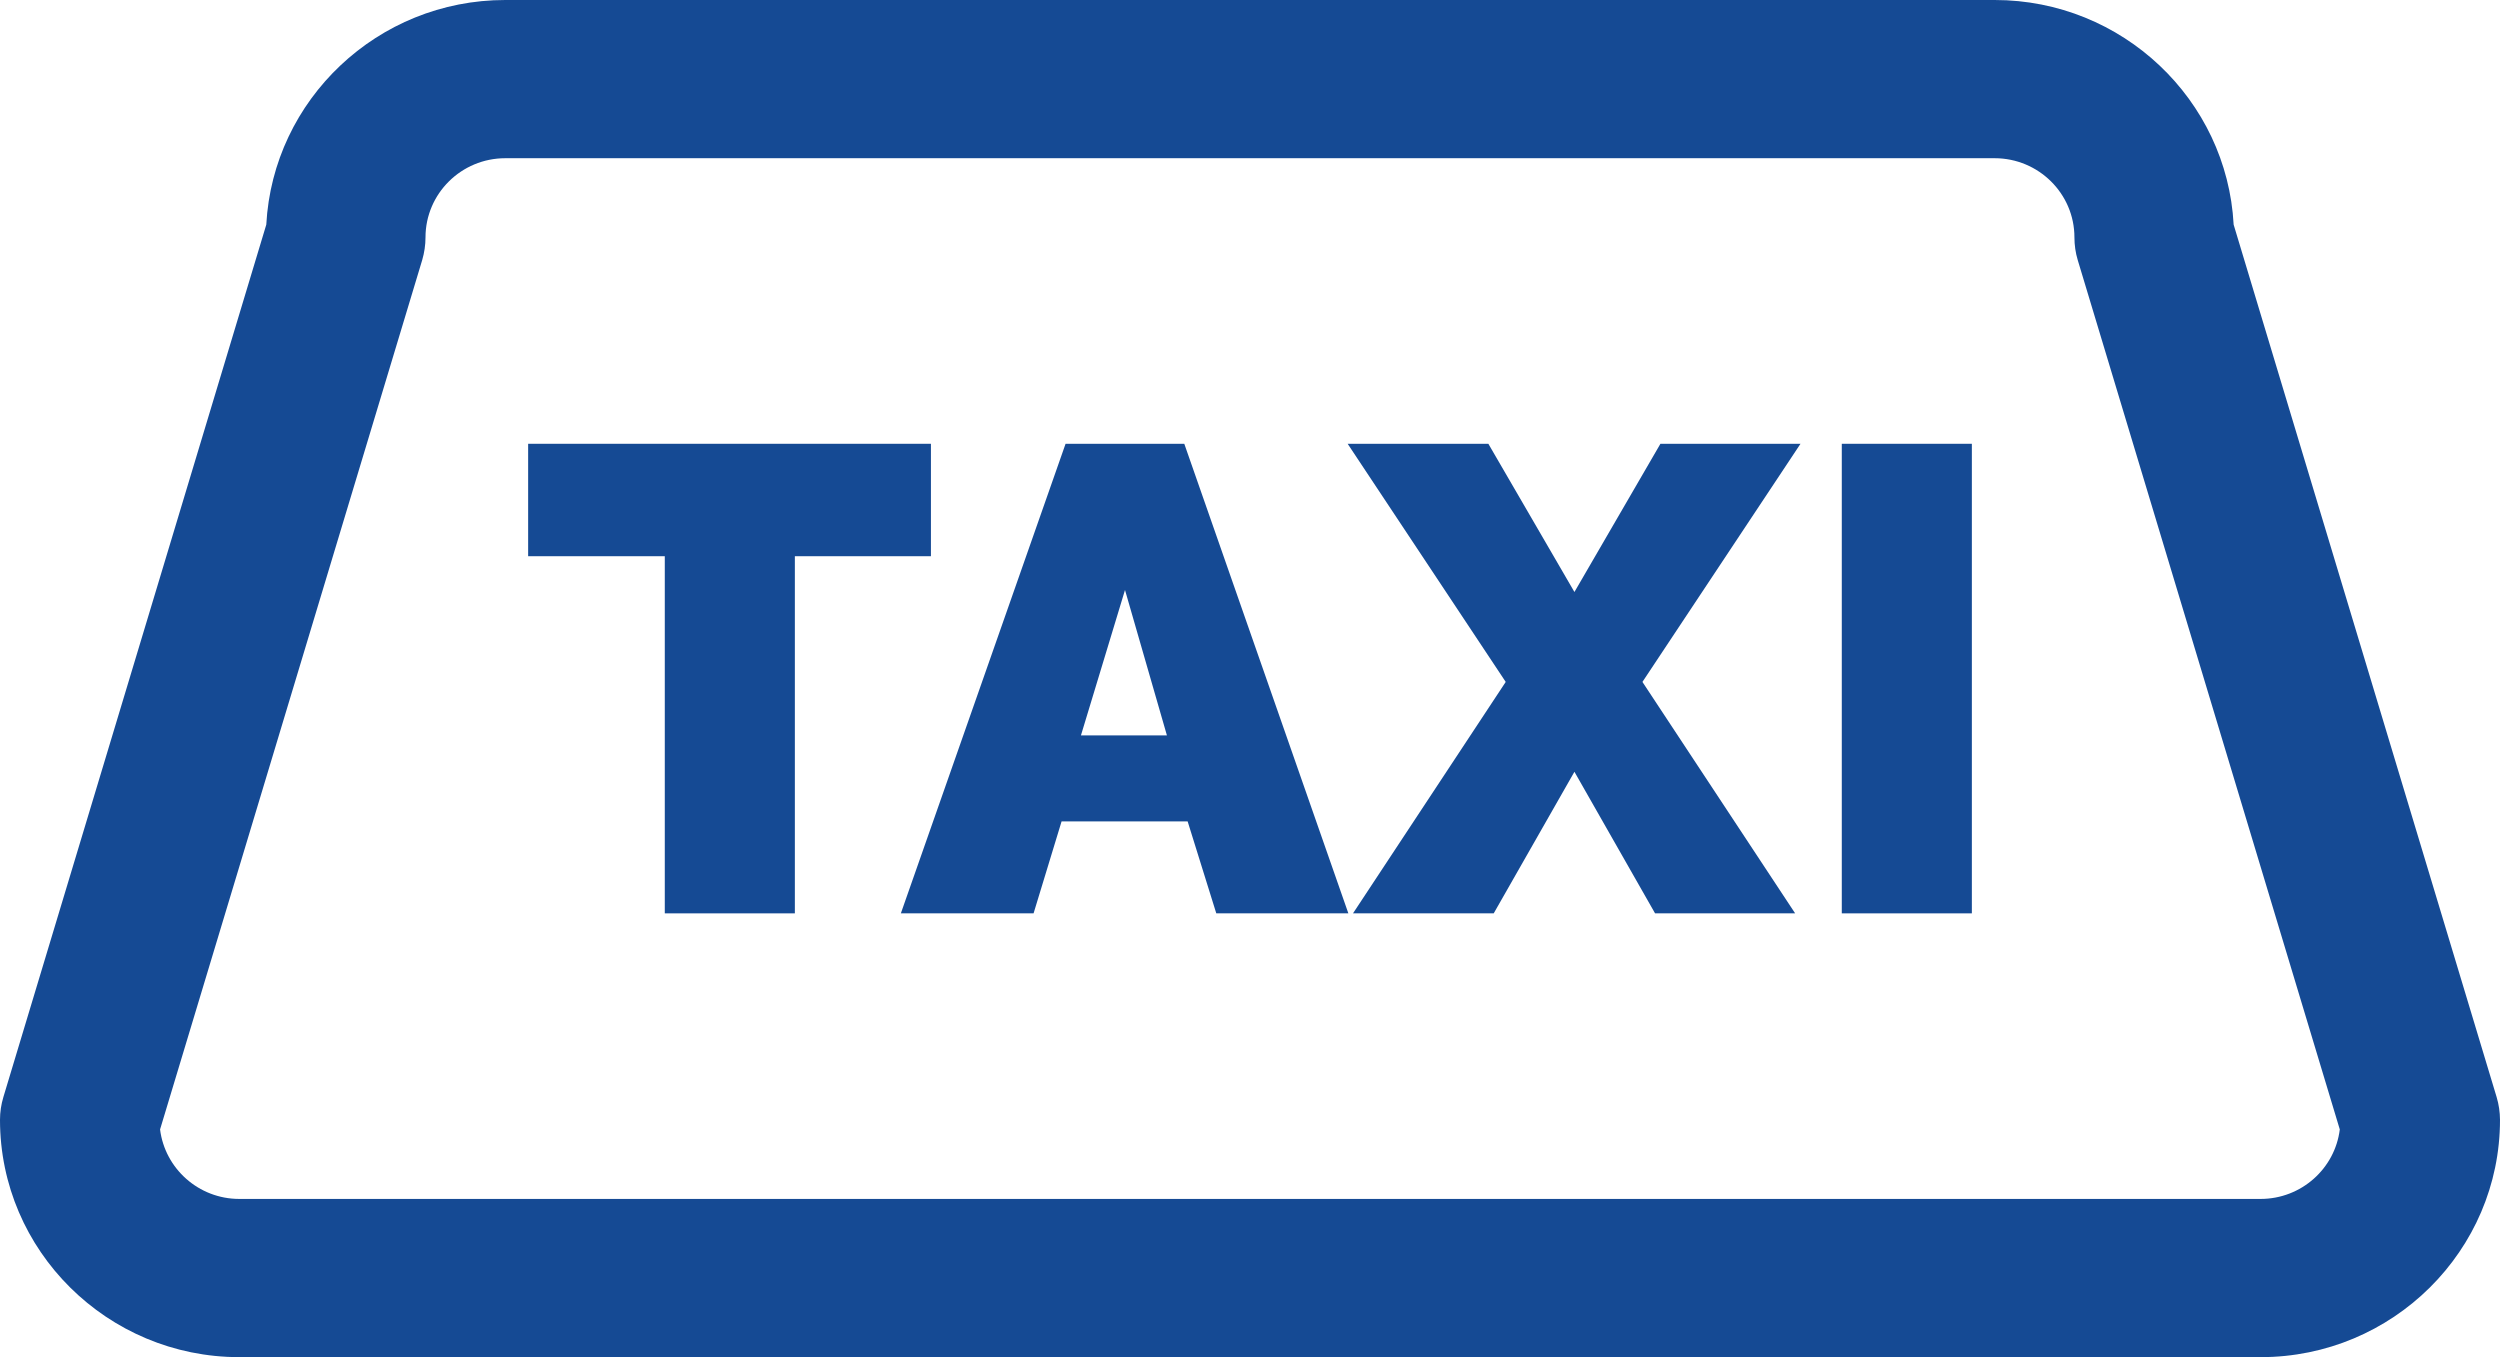 <svg width="35" height="19" viewBox="0 0 35 19" fill="none" xmlns="http://www.w3.org/2000/svg">
<path d="M34.953 15.36L31.271 3.145C31.178 1.396 29.712 0 27.925 0H7.074C5.287 0 3.822 1.395 3.728 3.145L0.047 15.36C0.016 15.463 0 15.57 0 15.677C0 17.509 1.504 19 3.351 19H31.649C33.497 19 35 17.509 35 15.677C34.999 15.57 34.984 15.463 34.953 15.36ZM31.648 16.785H3.35C2.78 16.785 2.309 16.359 2.241 15.812L5.911 3.64C5.941 3.537 5.957 3.43 5.957 3.323C5.957 2.712 6.458 2.215 7.074 2.215H27.925C28.541 2.215 29.042 2.712 29.042 3.323C29.042 3.43 29.057 3.537 29.088 3.64L32.757 15.812C32.69 16.359 32.219 16.785 31.648 16.785Z" fill="#154A94"/>
<path d="M13.033 6.213H7.394V7.787H9.307V12.787H11.128V7.787H13.033V6.213Z" fill="#154A94"/>
<path d="M14.918 6.213L12.612 12.787H14.47L14.862 11.5H16.627L17.028 12.787H18.877L16.58 6.213H14.918ZM15.133 10.296L15.75 8.26L16.337 10.296H15.133Z" fill="#154A94"/>
<path d="M23.246 6.213L22.042 8.288L20.837 6.213H18.867L21.08 9.547L18.942 12.787H20.912L22.042 10.805L23.171 12.787H25.132L22.994 9.547L25.207 6.213H23.246Z" fill="#154A94"/>
<path d="M27.606 6.213H25.785V12.787H27.606V6.213Z" fill="#154A94"/>
</svg>
